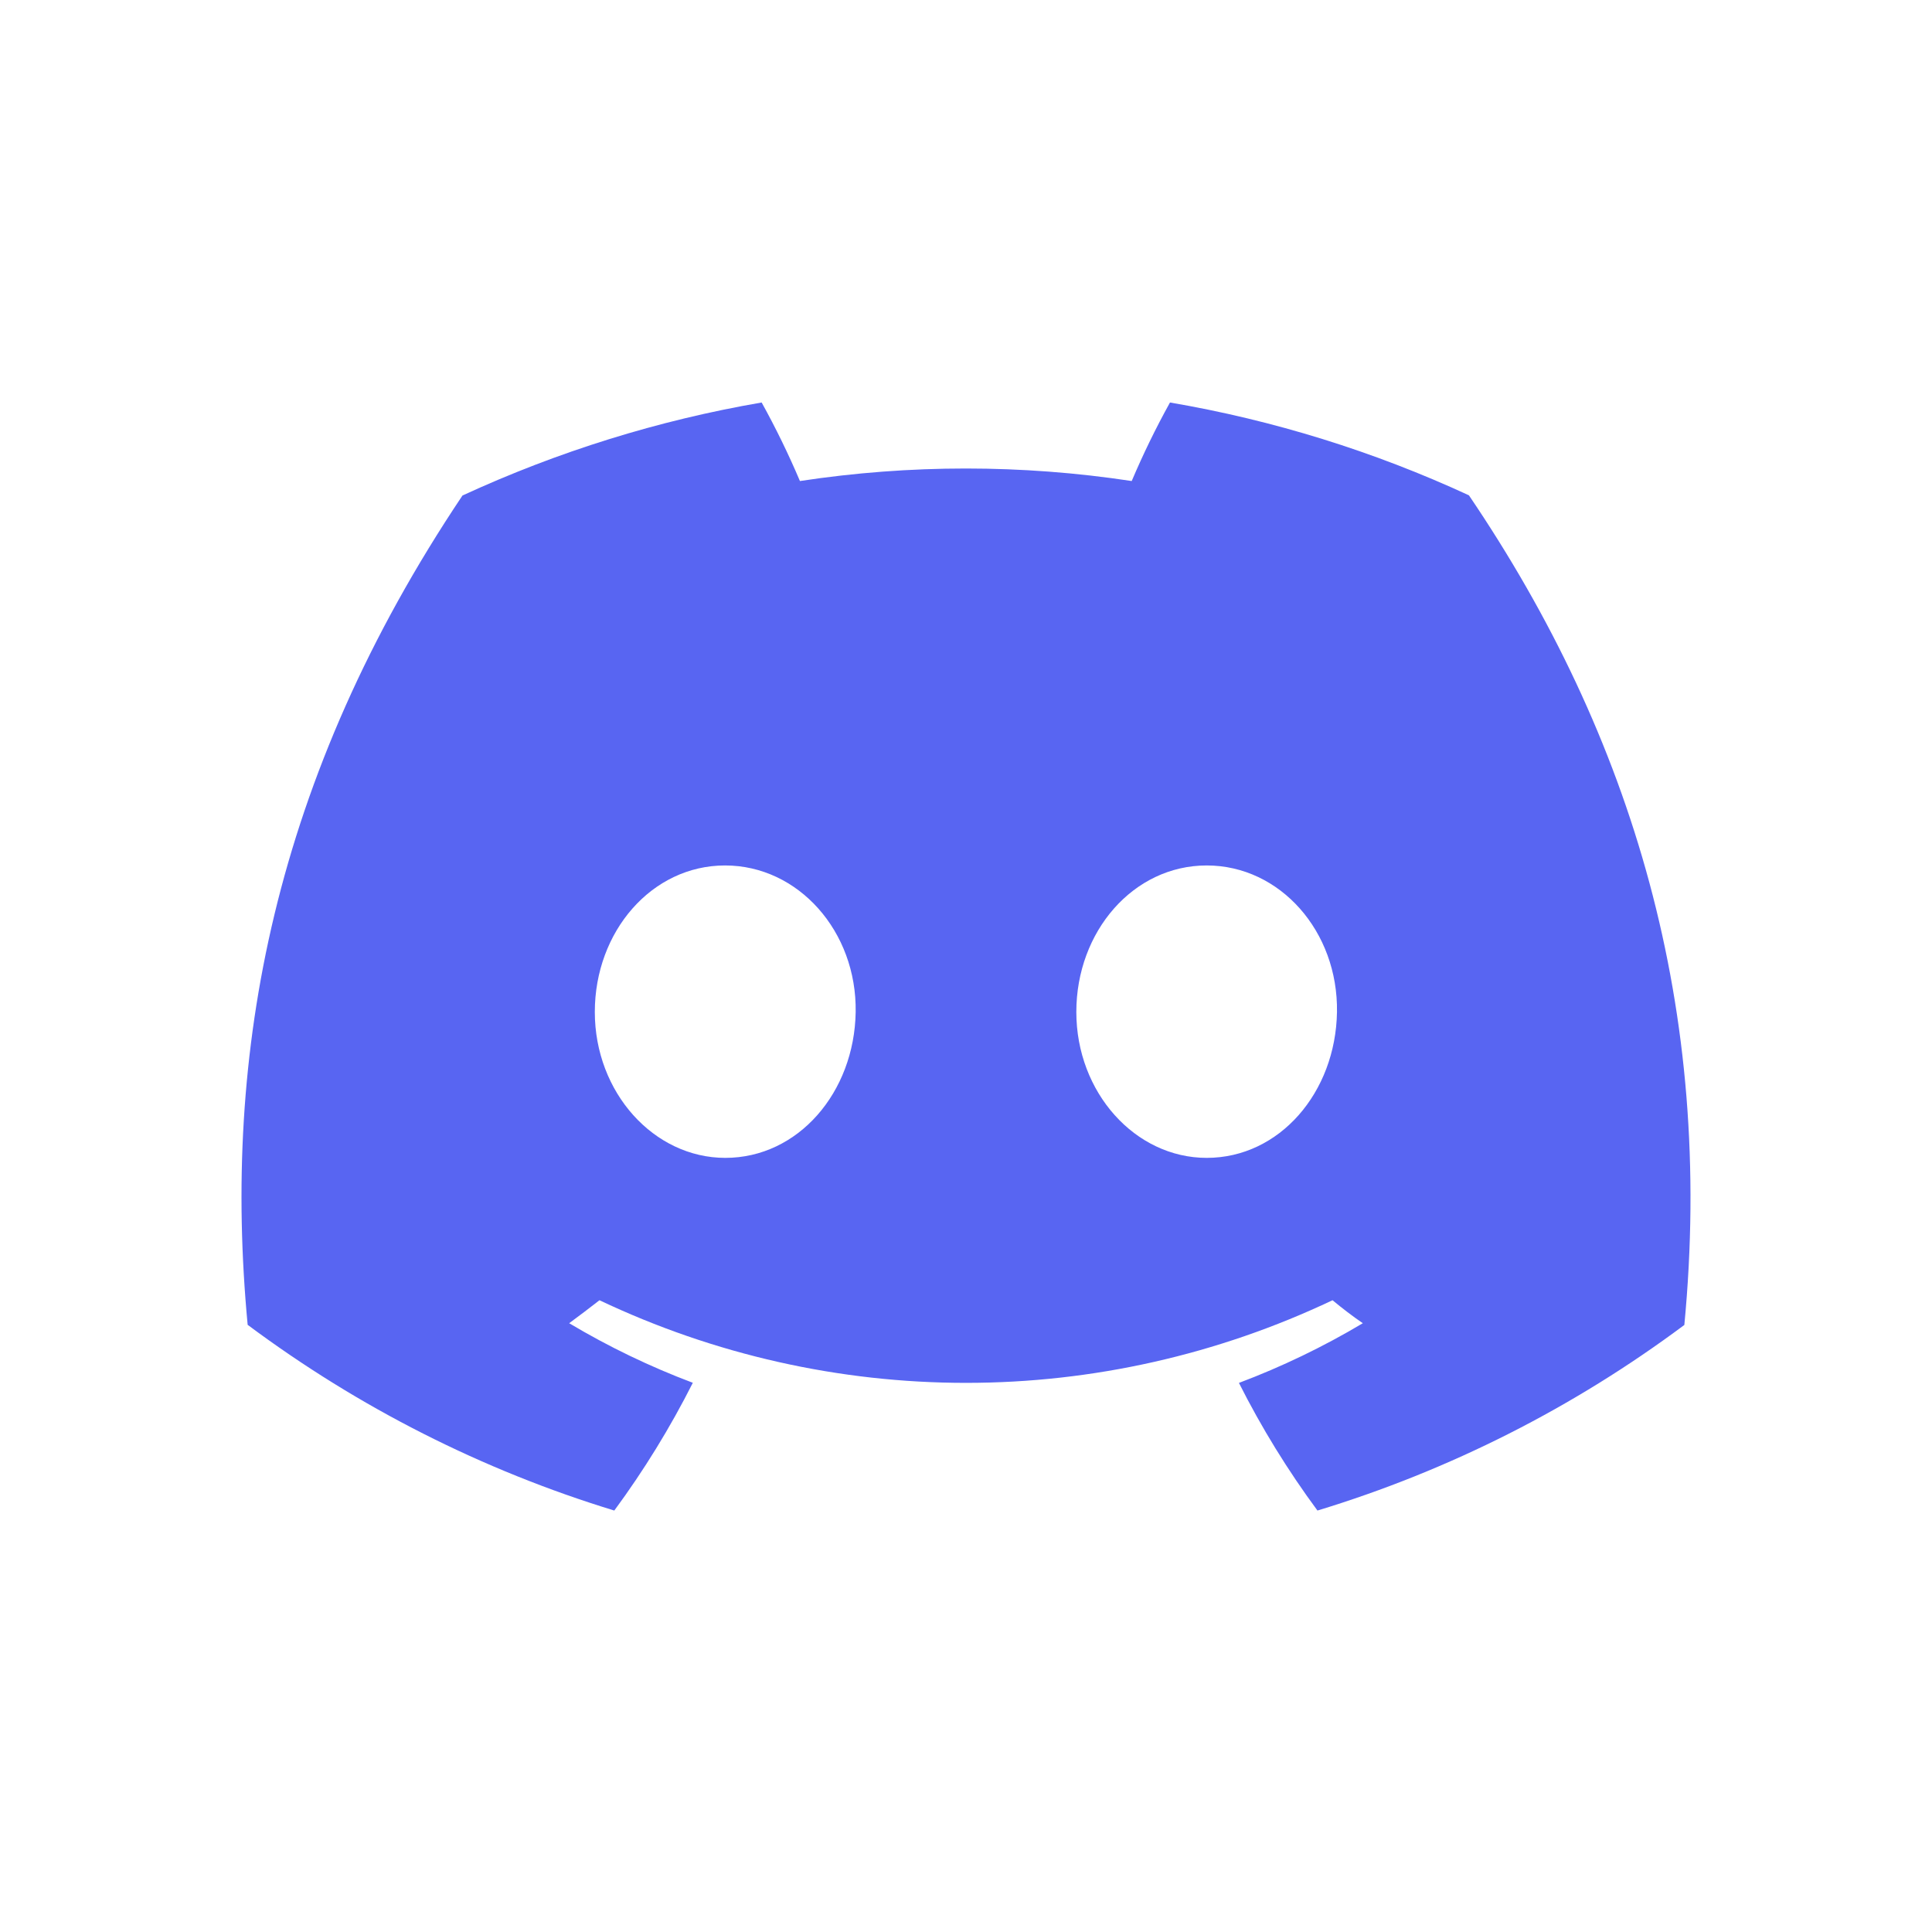 <svg xmlns="http://www.w3.org/2000/svg" width="48" height="48" viewBox="0 0 48 48" fill="none">
	<path
		d="M36.495 12.306C34.13 11.213 31.633 10.438 29.068 10C28.717 10.633 28.4 11.284 28.117 11.951C25.385 11.536 22.607 11.536 19.874 11.951C19.591 11.284 19.274 10.633 18.923 10C16.357 10.441 13.858 11.219 11.49 12.311C6.79 19.328 5.516 26.17 6.153 32.915C8.905 34.967 11.986 36.528 15.262 37.529C15.999 36.529 16.652 35.467 17.213 34.355C16.148 33.954 15.12 33.459 14.141 32.875C14.398 32.687 14.65 32.493 14.894 32.304C17.743 33.656 20.852 34.357 24 34.357C27.148 34.357 30.257 33.656 33.106 32.304C33.352 32.507 33.604 32.701 33.859 32.875C32.878 33.46 31.848 33.956 30.781 34.358C31.341 35.469 31.994 36.53 32.732 37.529C36.011 36.532 39.094 34.972 41.847 32.918C42.594 25.096 40.57 18.317 36.495 12.306ZM18.02 28.767C16.244 28.767 14.778 27.142 14.778 25.142C14.778 23.142 16.193 21.502 18.014 21.502C19.835 21.502 21.29 23.142 21.259 25.142C21.228 27.142 19.829 28.767 18.02 28.767ZM29.98 28.767C28.202 28.767 26.741 27.142 26.741 25.142C26.741 23.142 28.157 21.502 29.98 21.502C31.804 21.502 33.248 23.142 33.217 25.142C33.185 27.142 31.789 28.767 29.98 28.767Z"
		fill="#5865F2" />
</svg>